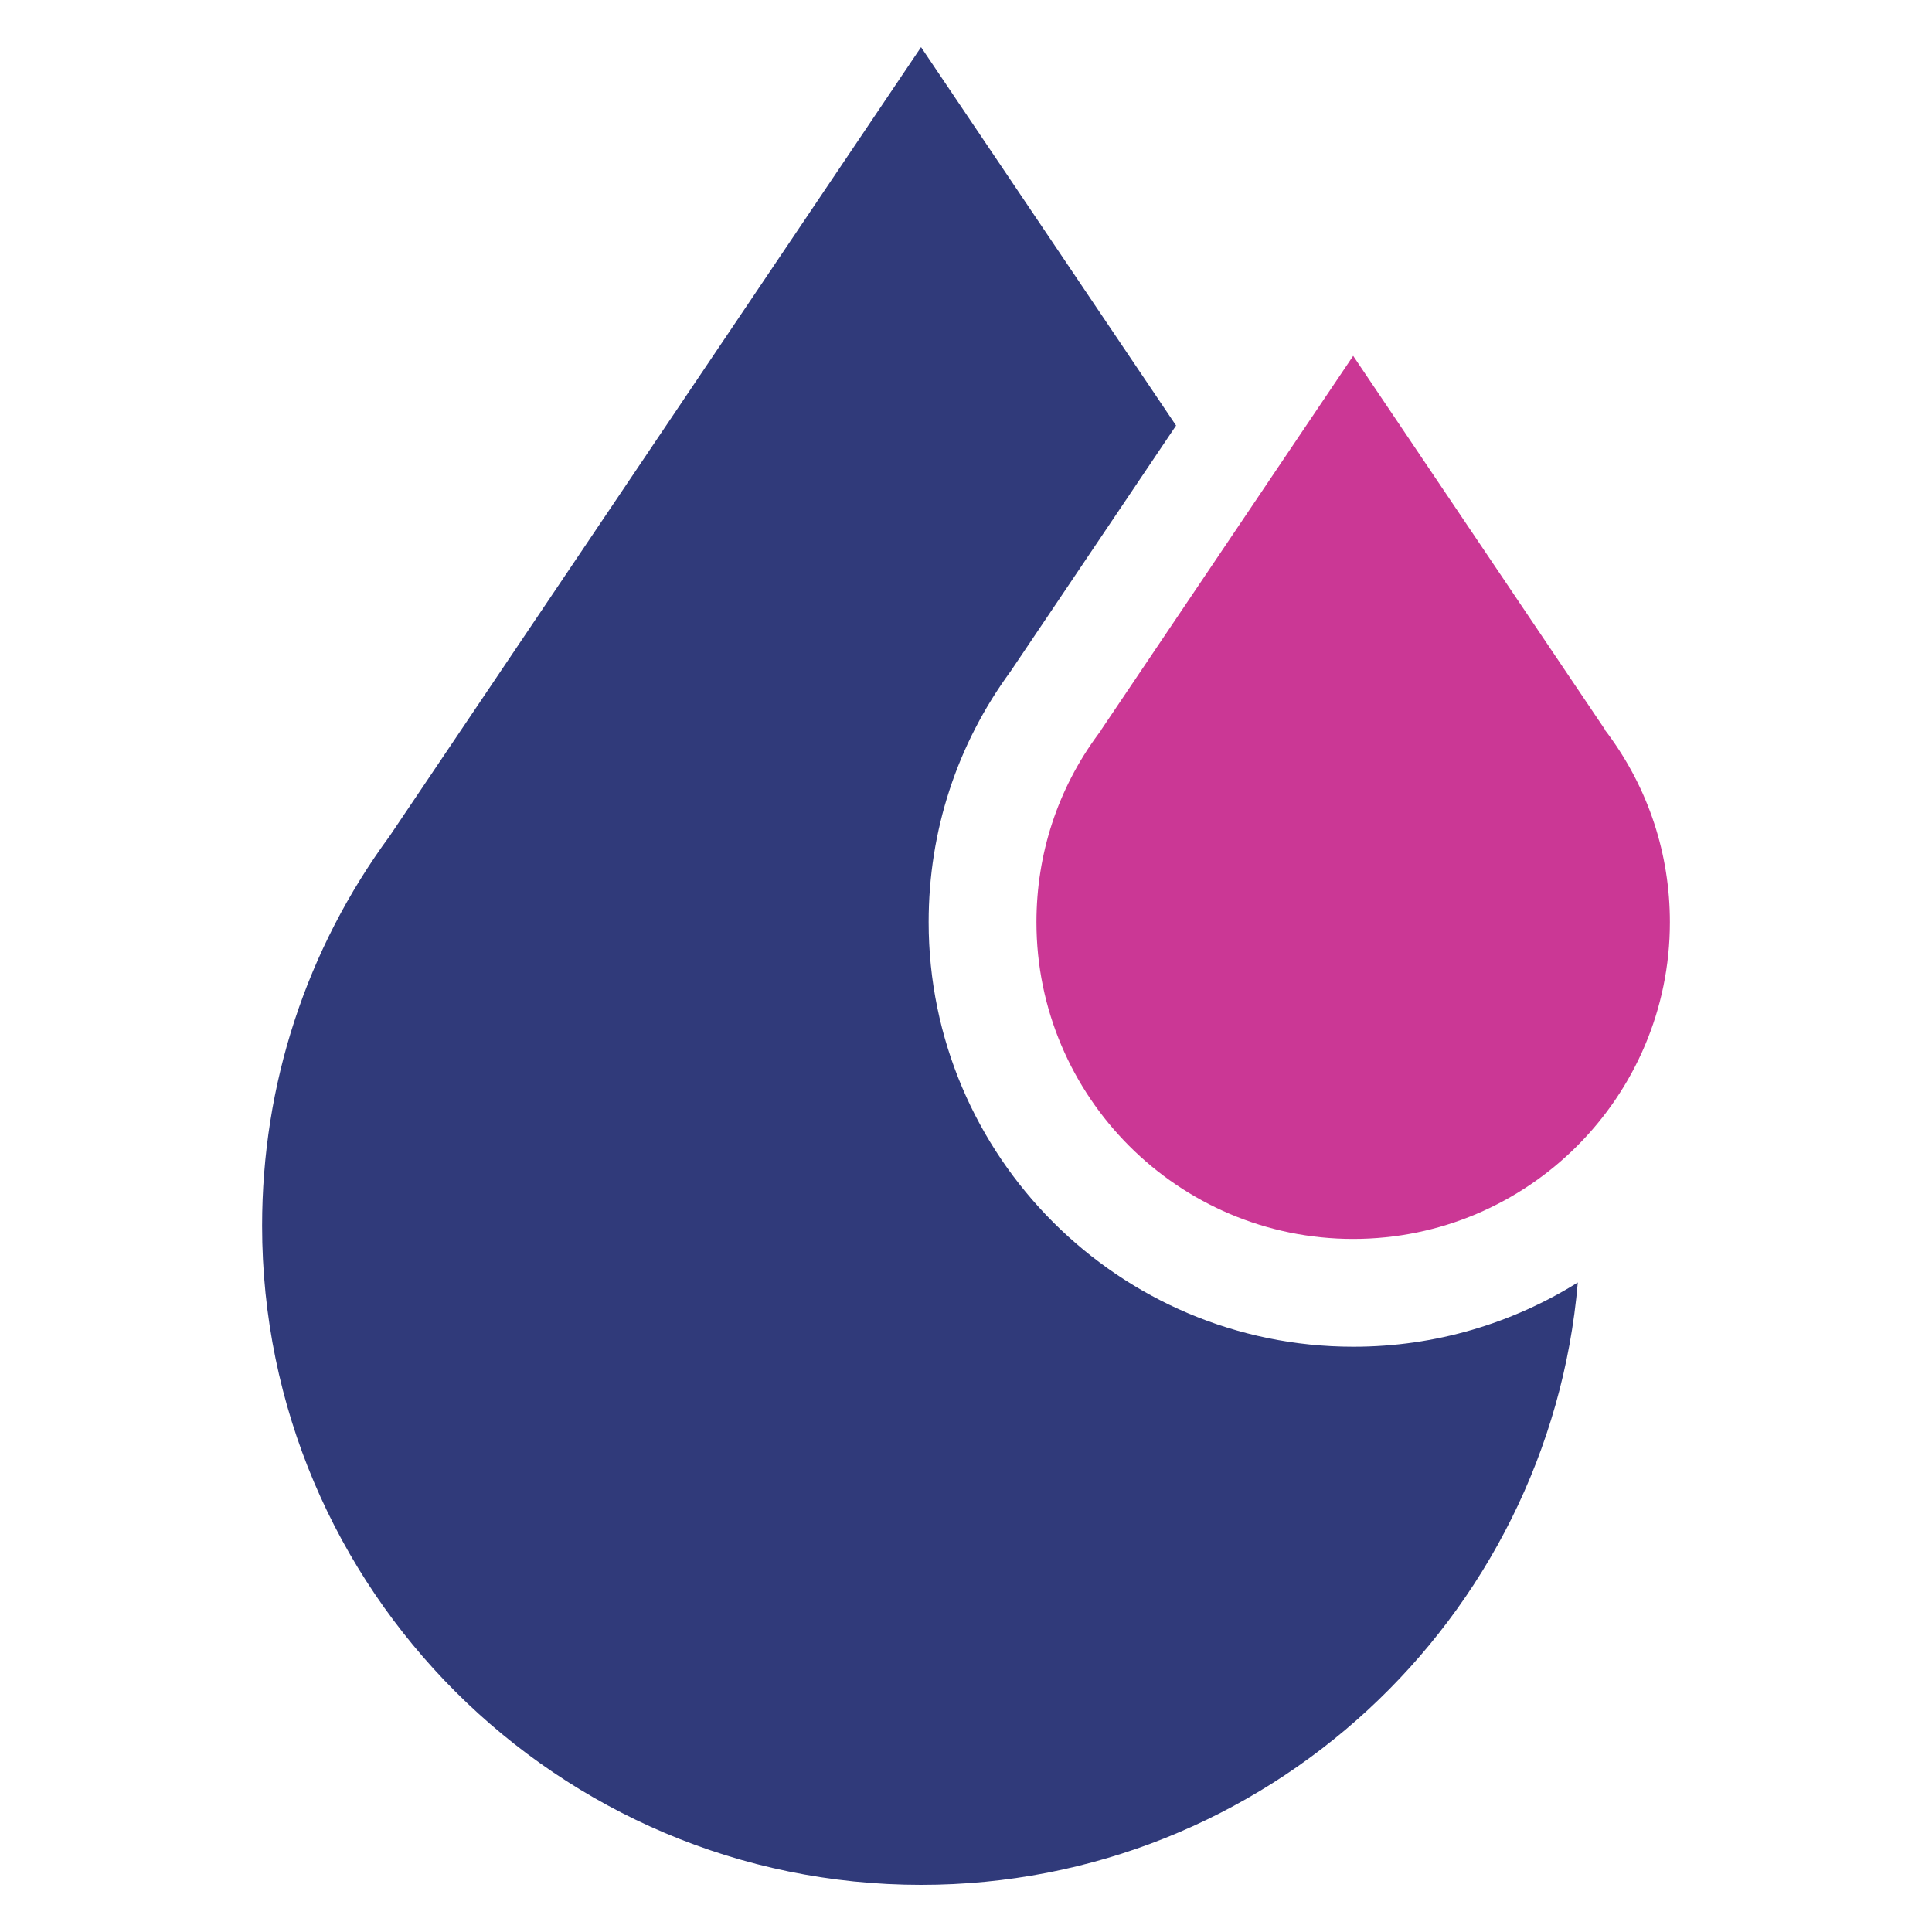 <?xml version="1.0" encoding="UTF-8"?>
<svg id="Layer_1" xmlns="http://www.w3.org/2000/svg" width="150" height="150" version="1.1" viewBox="0 0 150 150">
  <!-- Generator: Adobe Illustrator 29.8.0, SVG Export Plug-In . SVG Version: 2.1.1 Build 160)  -->
  <defs>
    <style>
      .st0 {
        fill: #cb3795;
      }

      .st1 {
        fill: #303a7a;
      }
    </style>
  </defs>
  <path class="st0" d="M124.86,57.01l-.22-.29-.04-.09-19.54-29-19.54,29-.04.08-.22.3c-3.14,4.25-4.79,9.29-4.79,14.59,0,13.56,11.03,24.59,24.59,24.59s24.59-11.03,24.59-24.59c0-5.3-1.66-10.34-4.79-14.59Z"/>
  <path class="st1" d="M105.07,104.56c-18.18,0-32.97-14.79-32.97-32.97,0-7.07,2.2-13.8,6.37-19.48l12.84-19.07L71.51,3.66l-41.25,61.24c-6.49,8.83-9.91,19.29-9.91,30.27,0,28.21,22.95,51.17,51.17,51.17,26.73,0,48.74-20.61,50.98-46.77-5.06,3.16-11.03,4.99-17.42,4.99Z"/>
</svg>